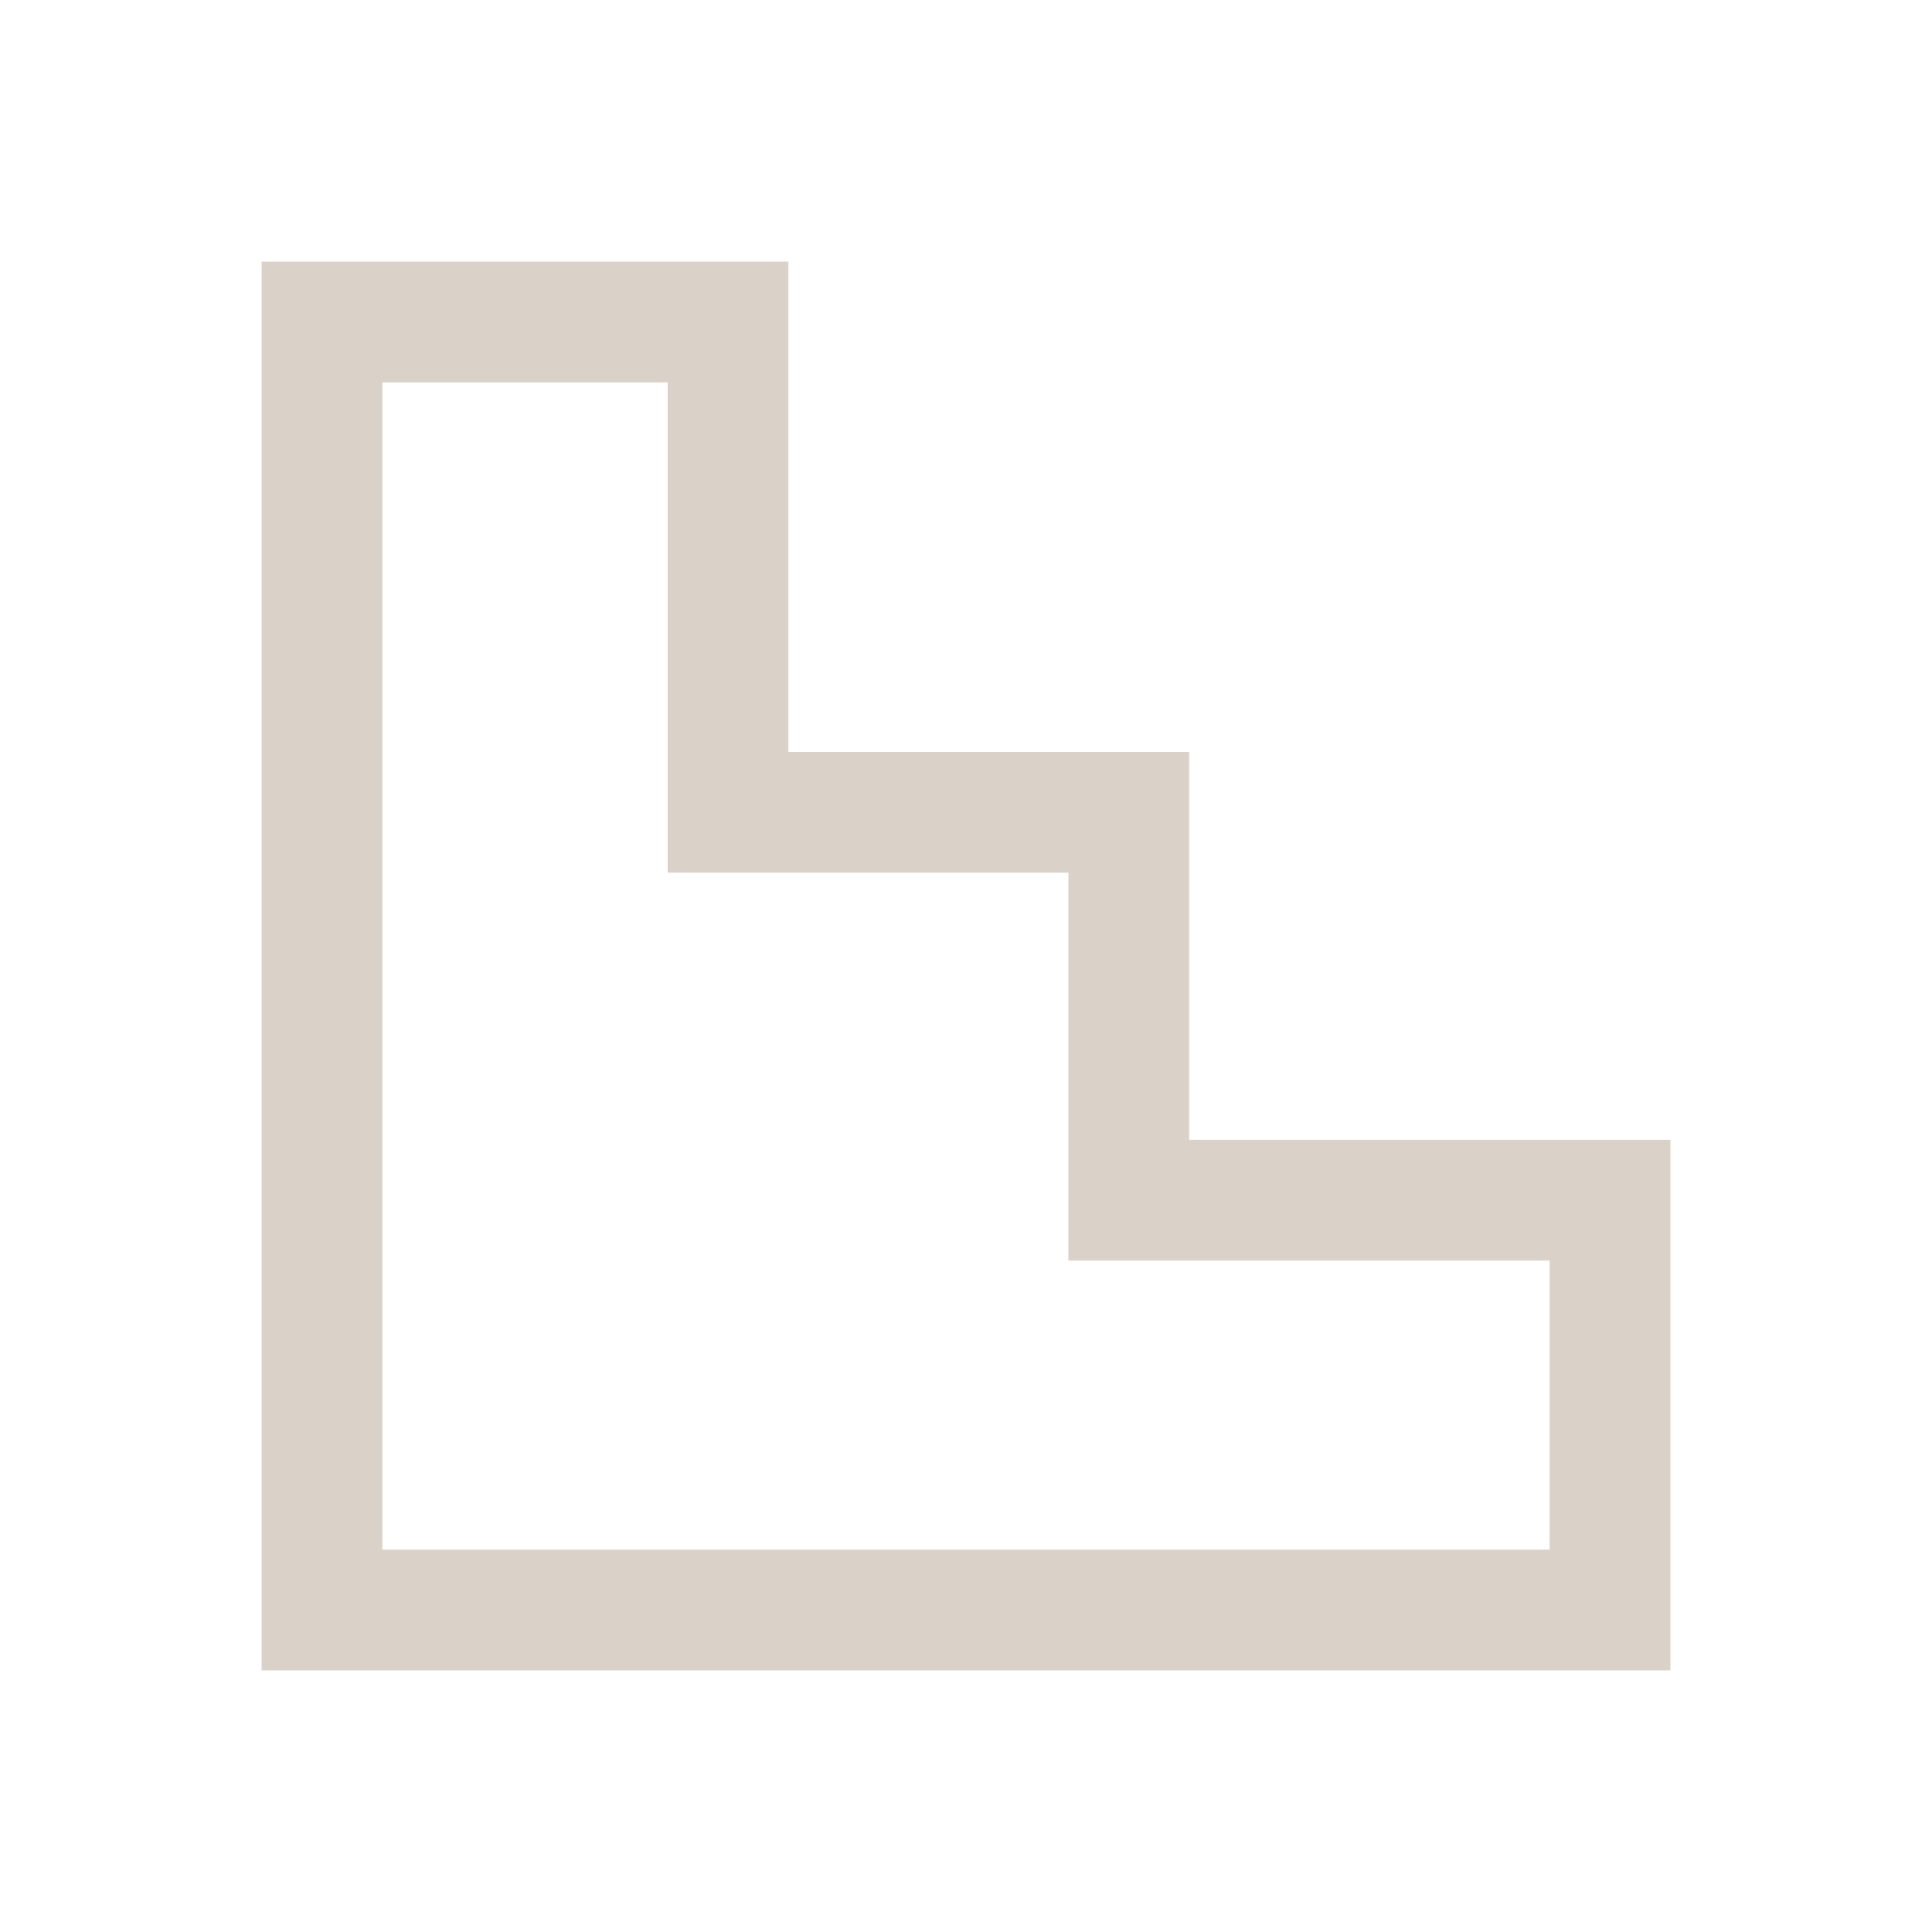 <svg width="24" height="24" viewBox="0 0 24 24" fill="none" xmlns="http://www.w3.org/2000/svg">
<path d="M4 4V20H20V14.909H14.022V10.091H9.044V4H4Z" stroke="#DAD2C8" stroke-width="1.5" stroke-linecap="square"/>
</svg>
